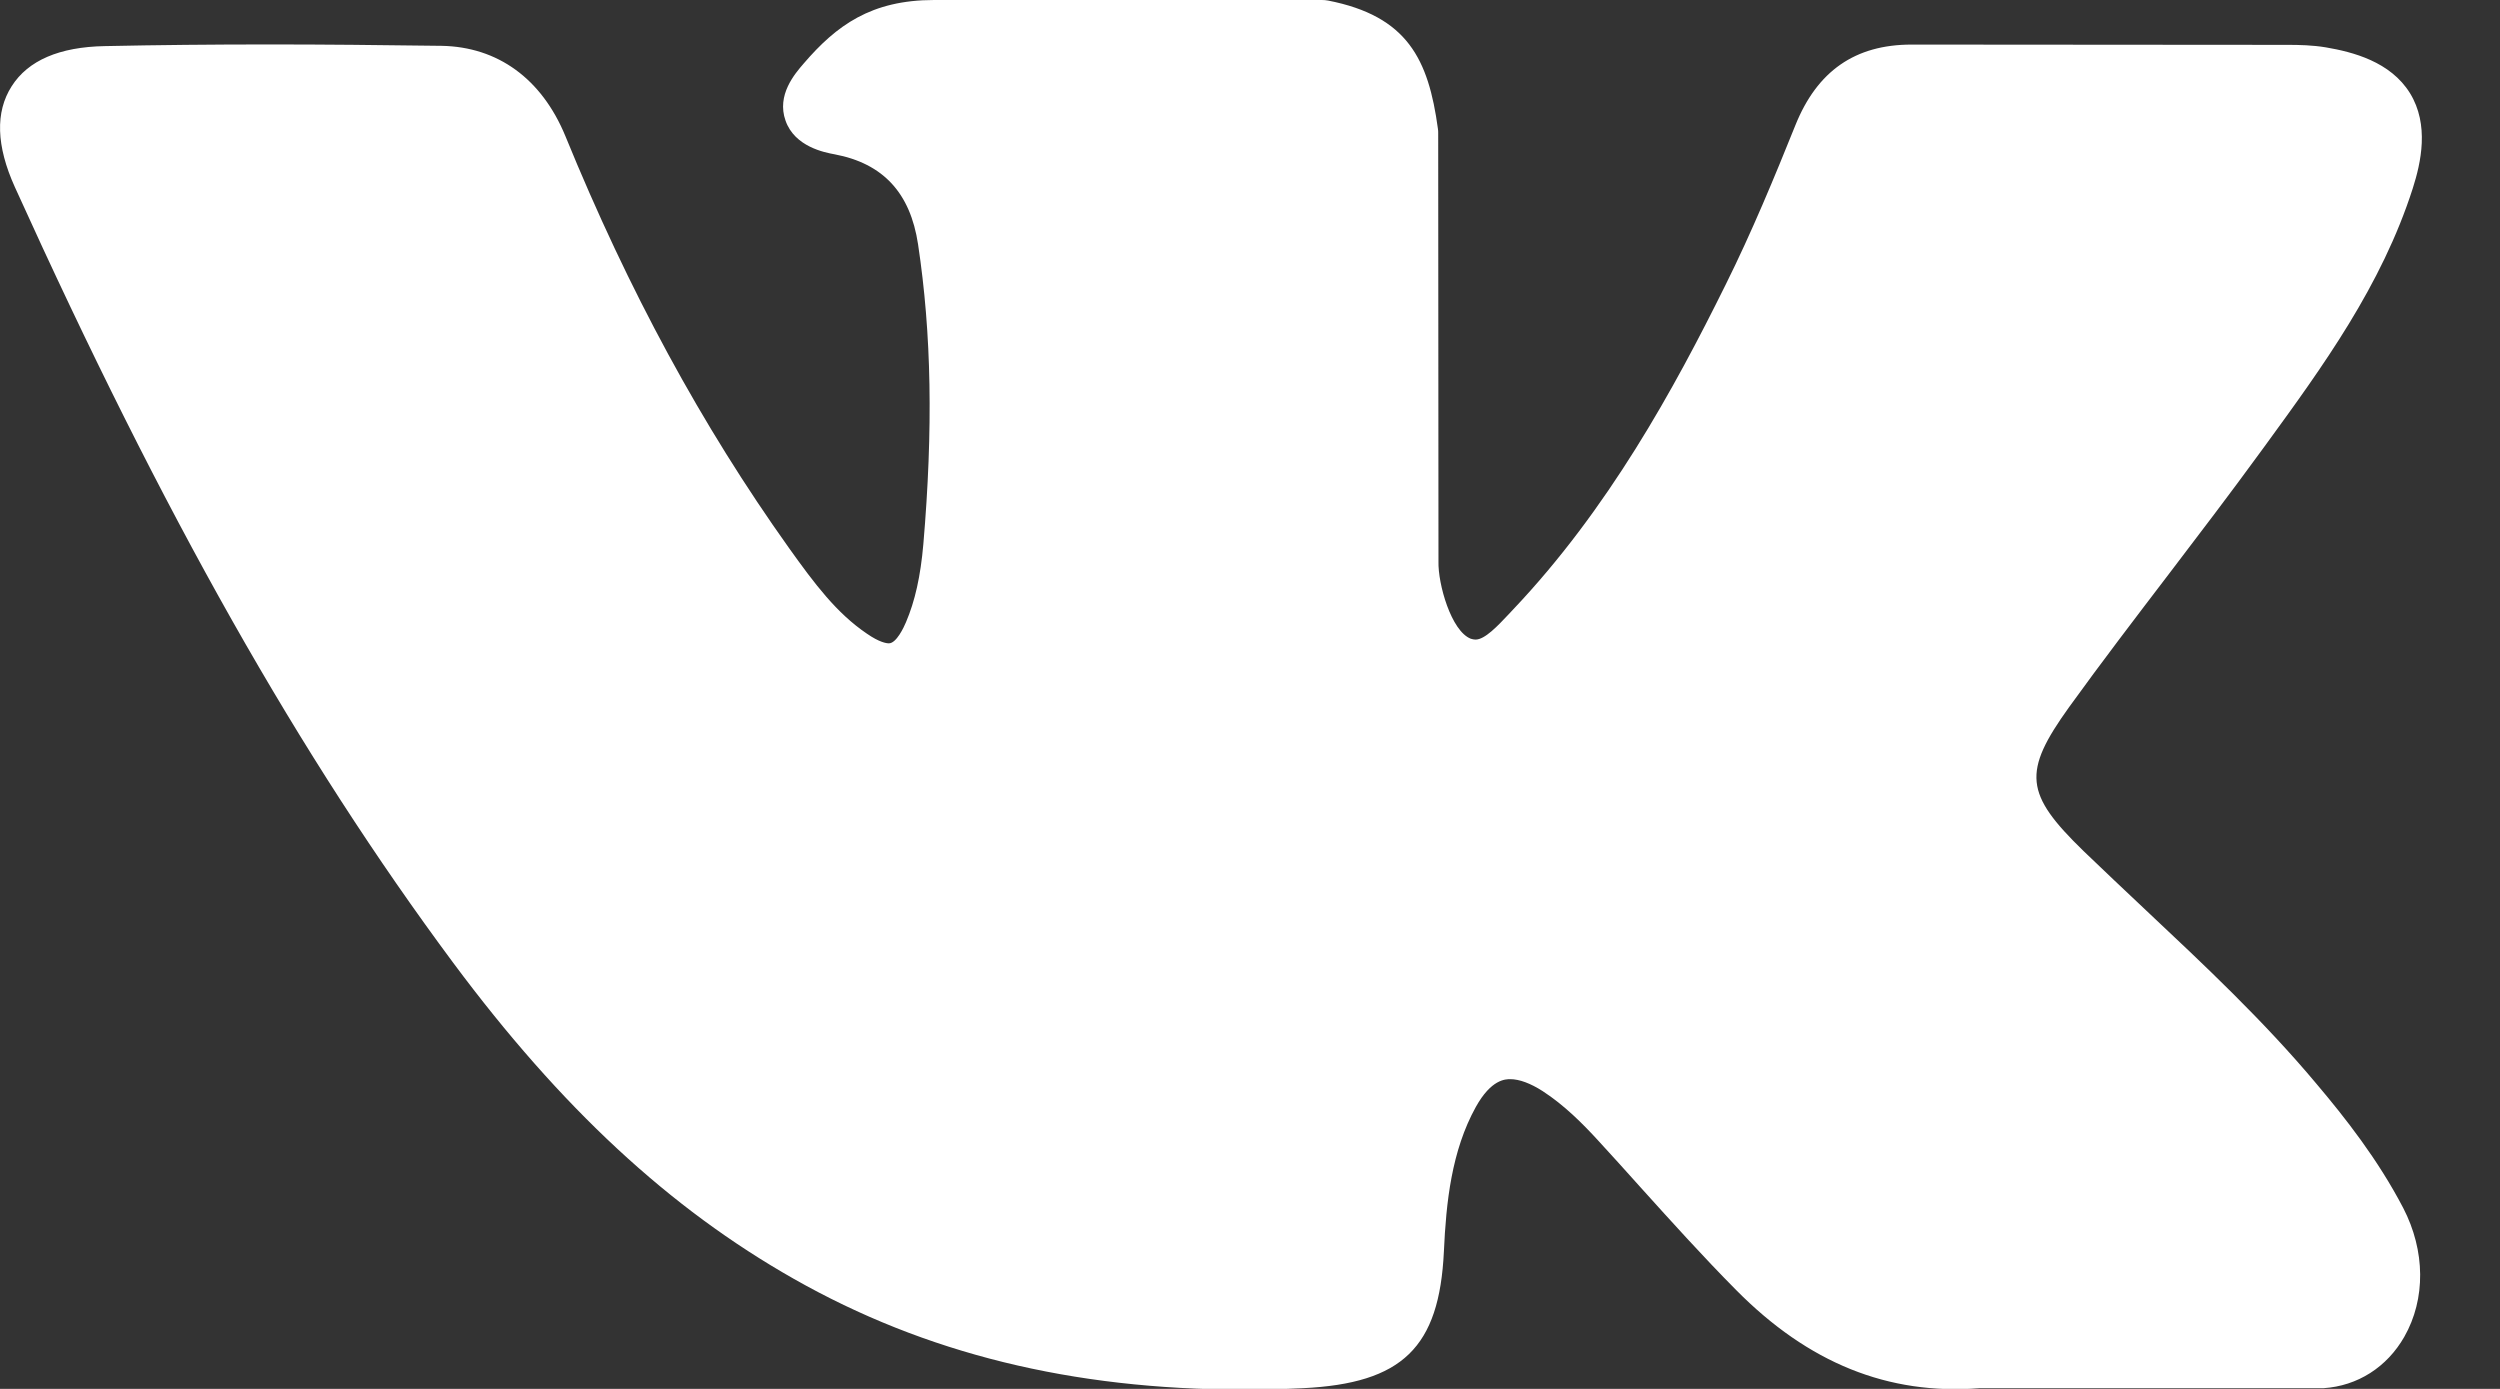 <?xml version="1.0" encoding="UTF-8"?> <svg xmlns="http://www.w3.org/2000/svg" width="18" height="10" viewBox="0 0 18 10" fill="none"><rect x="0" y="0" width="18" height="10" fill="#333333" stroke="none"/><path d="M16.679 7.804C16.3 7.351 15.868 6.946 15.451 6.554C15.303 6.414 15.149 6.27 15.001 6.127C14.577 5.715 14.561 5.56 14.897 5.092C15.13 4.769 15.377 4.446 15.615 4.134C15.831 3.85 16.055 3.557 16.269 3.263L16.313 3.203C16.723 2.64 17.147 2.058 17.372 1.356C17.431 1.171 17.492 0.899 17.352 0.671C17.211 0.443 16.939 0.374 16.746 0.341C16.65 0.325 16.556 0.323 16.468 0.323L13.785 0.321L13.763 0.321C13.357 0.321 13.084 0.511 12.927 0.901C12.777 1.274 12.613 1.671 12.425 2.049C12.053 2.801 11.579 3.667 10.893 4.39L10.864 4.421C10.783 4.507 10.691 4.605 10.624 4.605C10.614 4.605 10.603 4.603 10.59 4.599C10.448 4.544 10.353 4.203 10.357 4.044C10.357 4.042 10.357 4.04 10.357 4.037L10.355 0.959C10.355 0.949 10.355 0.938 10.353 0.927C10.285 0.427 10.134 0.116 9.562 0.004C9.547 0.001 9.532 0 9.516 0H6.726C6.272 0 6.022 0.183 5.786 0.458C5.723 0.531 5.59 0.684 5.656 0.869C5.722 1.057 5.938 1.098 6.009 1.111C6.358 1.177 6.554 1.388 6.61 1.759C6.707 2.402 6.719 3.088 6.648 3.919C6.628 4.149 6.588 4.328 6.523 4.48C6.508 4.516 6.454 4.632 6.4 4.632C6.382 4.632 6.332 4.625 6.241 4.562C6.024 4.415 5.866 4.205 5.681 3.946C5.053 3.065 4.526 2.094 4.07 0.978C3.9 0.567 3.584 0.337 3.179 0.33C2.734 0.324 2.33 0.32 1.945 0.32C1.525 0.32 1.135 0.324 0.754 0.332C0.428 0.338 0.202 0.435 0.084 0.621C-0.035 0.807 -0.027 1.051 0.107 1.347C1.18 3.716 2.154 5.438 3.263 6.932C4.04 7.977 4.82 8.7 5.716 9.208C6.66 9.744 7.718 10.005 8.951 10.005C9.091 10.005 9.235 10.002 9.381 9.995C10.097 9.96 10.363 9.703 10.396 9.011C10.412 8.657 10.451 8.286 10.626 7.97C10.737 7.77 10.84 7.77 10.874 7.77C10.939 7.77 11.02 7.8 11.107 7.856C11.263 7.957 11.397 8.092 11.506 8.211C11.609 8.323 11.711 8.436 11.813 8.55C12.034 8.795 12.262 9.048 12.5 9.288C13.02 9.814 13.594 10.046 14.253 9.995H16.713C16.718 9.995 16.724 9.995 16.729 9.995C16.974 9.979 17.186 9.844 17.311 9.625C17.466 9.353 17.463 9.006 17.303 8.697C17.121 8.348 16.886 8.049 16.679 7.804Z" fill="white"></path></svg> 